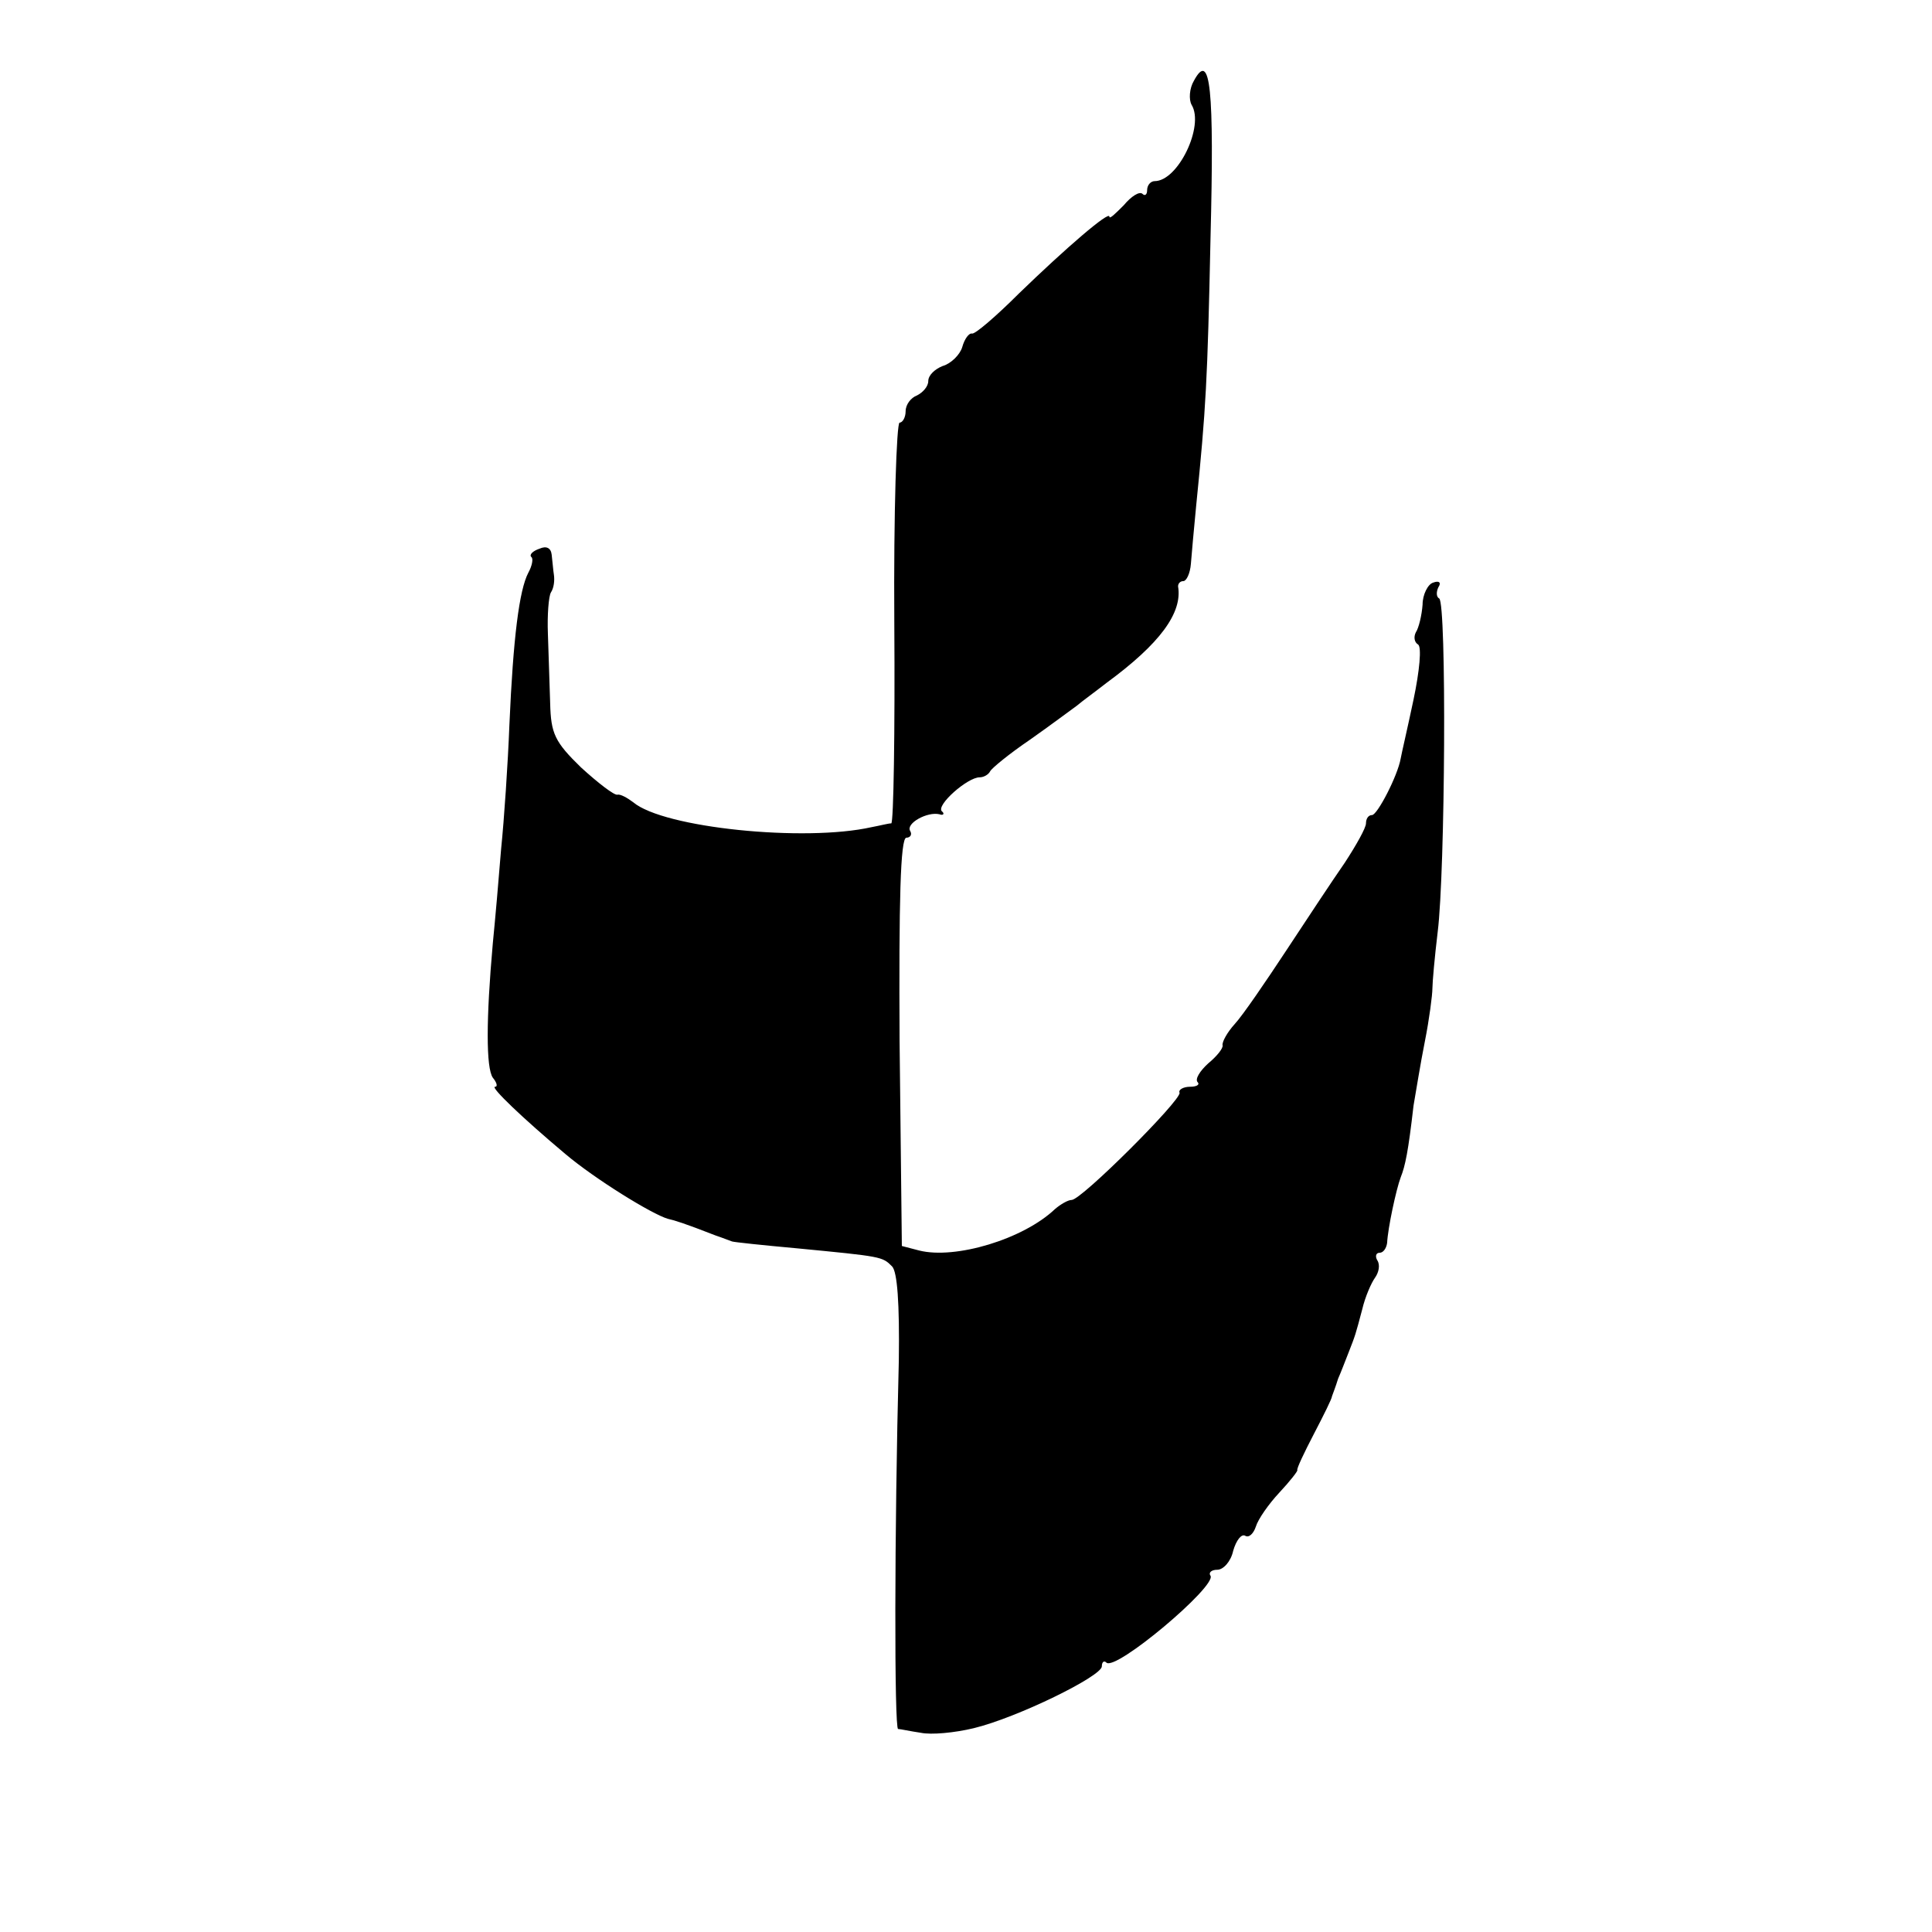 <?xml version="1.0" standalone="no"?>
<!DOCTYPE svg PUBLIC "-//W3C//DTD SVG 20010904//EN"
 "http://www.w3.org/TR/2001/REC-SVG-20010904/DTD/svg10.dtd">
<svg version="1.0" xmlns="http://www.w3.org/2000/svg"
 width="256pt" height="256pt" viewBox="0 0 256 256"
 preserveAspectRatio="xMidYMid meet">
<g transform="translate(0,256) scale(0.1,-0.1)"
fill="#000000" stroke="none">
<path d="M1582 2453 c-6 -10 -7 -25 -3 -32 17 -28 -18 -101 -49 -101 -5 0 -10
-5 -10 -12 0 -6 -3 -8 -6 -5 -4 4 -15 -3 -25 -15 -11 -11 -19 -19 -19 -15 0 8
-57 -41 -120 -102 -30 -30 -58 -54 -62 -53 -4 1 -10 -7 -13 -18 -3 -10 -15
-22 -26 -25 -10 -4 -19 -12 -19 -20 0 -7 -7 -15 -15 -19 -8 -3 -15 -12 -15
-21 0 -8 -4 -15 -8 -15 -4 0 -8 -119 -7 -265 1 -146 -1 -265 -4 -266 -4 0 -15
-3 -26 -5 -89 -20 -276 -1 -316 33 -8 6 -17 11 -21 10 -4 -1 -25 15 -48 36
-35 34 -40 45 -41 85 -1 26 -2 67 -3 92 -1 25 1 50 4 55 4 6 5 16 4 23 -1 6
-2 19 -3 27 -1 9 -7 12 -16 8 -9 -3 -14 -8 -11 -11 3 -2 1 -12 -4 -21 -12 -23
-20 -86 -25 -201 -2 -52 -7 -126 -11 -165 -3 -38 -8 -95 -11 -125 -9 -101 -9
-165 0 -178 5 -6 7 -12 3 -12 -7 0 37 -42 93 -89 39 -33 115 -80 136 -86 9 -2
22 -6 63 -22 9 -3 19 -7 22 -8 3 -1 41 -5 85 -9 114 -11 114 -11 127 -24 7 -7
10 -49 9 -124 -6 -229 -6 -488 -1 -489 3 0 16 -3 30 -5 14 -3 45 0 70 6 58 14
170 69 170 82 0 6 3 8 6 5 12 -12 146 101 138 115 -3 4 1 8 9 8 8 0 18 11 21
25 4 14 11 23 16 20 5 -3 11 3 14 12 3 10 17 30 31 45 14 15 25 29 24 30 -1 2
9 23 22 48 13 25 24 47 24 50 1 3 5 13 8 23 4 9 10 25 14 35 9 23 9 23 18 57
4 17 12 35 17 42 5 7 7 17 3 23 -3 5 -2 10 3 10 5 0 9 6 10 13 1 20 12 71 18
87 6 15 10 34 17 95 3 17 9 55 15 85 6 30 10 62 10 70 0 8 3 42 7 75 10 80 12
436 2 442 -4 2 -4 9 -1 15 4 6 1 9 -7 6 -7 -2 -14 -16 -14 -29 -1 -14 -5 -31
-9 -37 -3 -6 -2 -13 3 -16 5 -3 2 -35 -6 -73 -8 -38 -16 -72 -17 -78 -4 -23
-31 -75 -38 -75 -5 0 -8 -5 -8 -11 0 -6 -13 -29 -28 -52 -16 -23 -51 -76 -78
-117 -27 -41 -57 -85 -68 -97 -10 -11 -17 -24 -16 -28 1 -4 -8 -15 -19 -24
-11 -10 -18 -21 -14 -25 3 -3 -1 -6 -10 -6 -9 0 -16 -4 -14 -8 2 -10 -130
-142 -143 -142 -5 0 -15 -6 -22 -12 -42 -40 -132 -67 -180 -55 l-23 6 -3 271
c-1 185 1 270 9 270 5 0 8 4 5 9 -6 10 23 26 39 22 5 -2 7 1 3 4 -8 8 34 45
50 45 6 0 12 4 14 8 2 4 25 23 53 42 27 19 55 40 62 45 7 6 25 19 39 30 71 52
101 93 95 128 0 4 3 7 7 7 4 0 9 10 10 23 1 12 4 47 7 77 13 129 15 165 19
355 5 197 0 249 -22 208z"/>
</g>
</svg>
